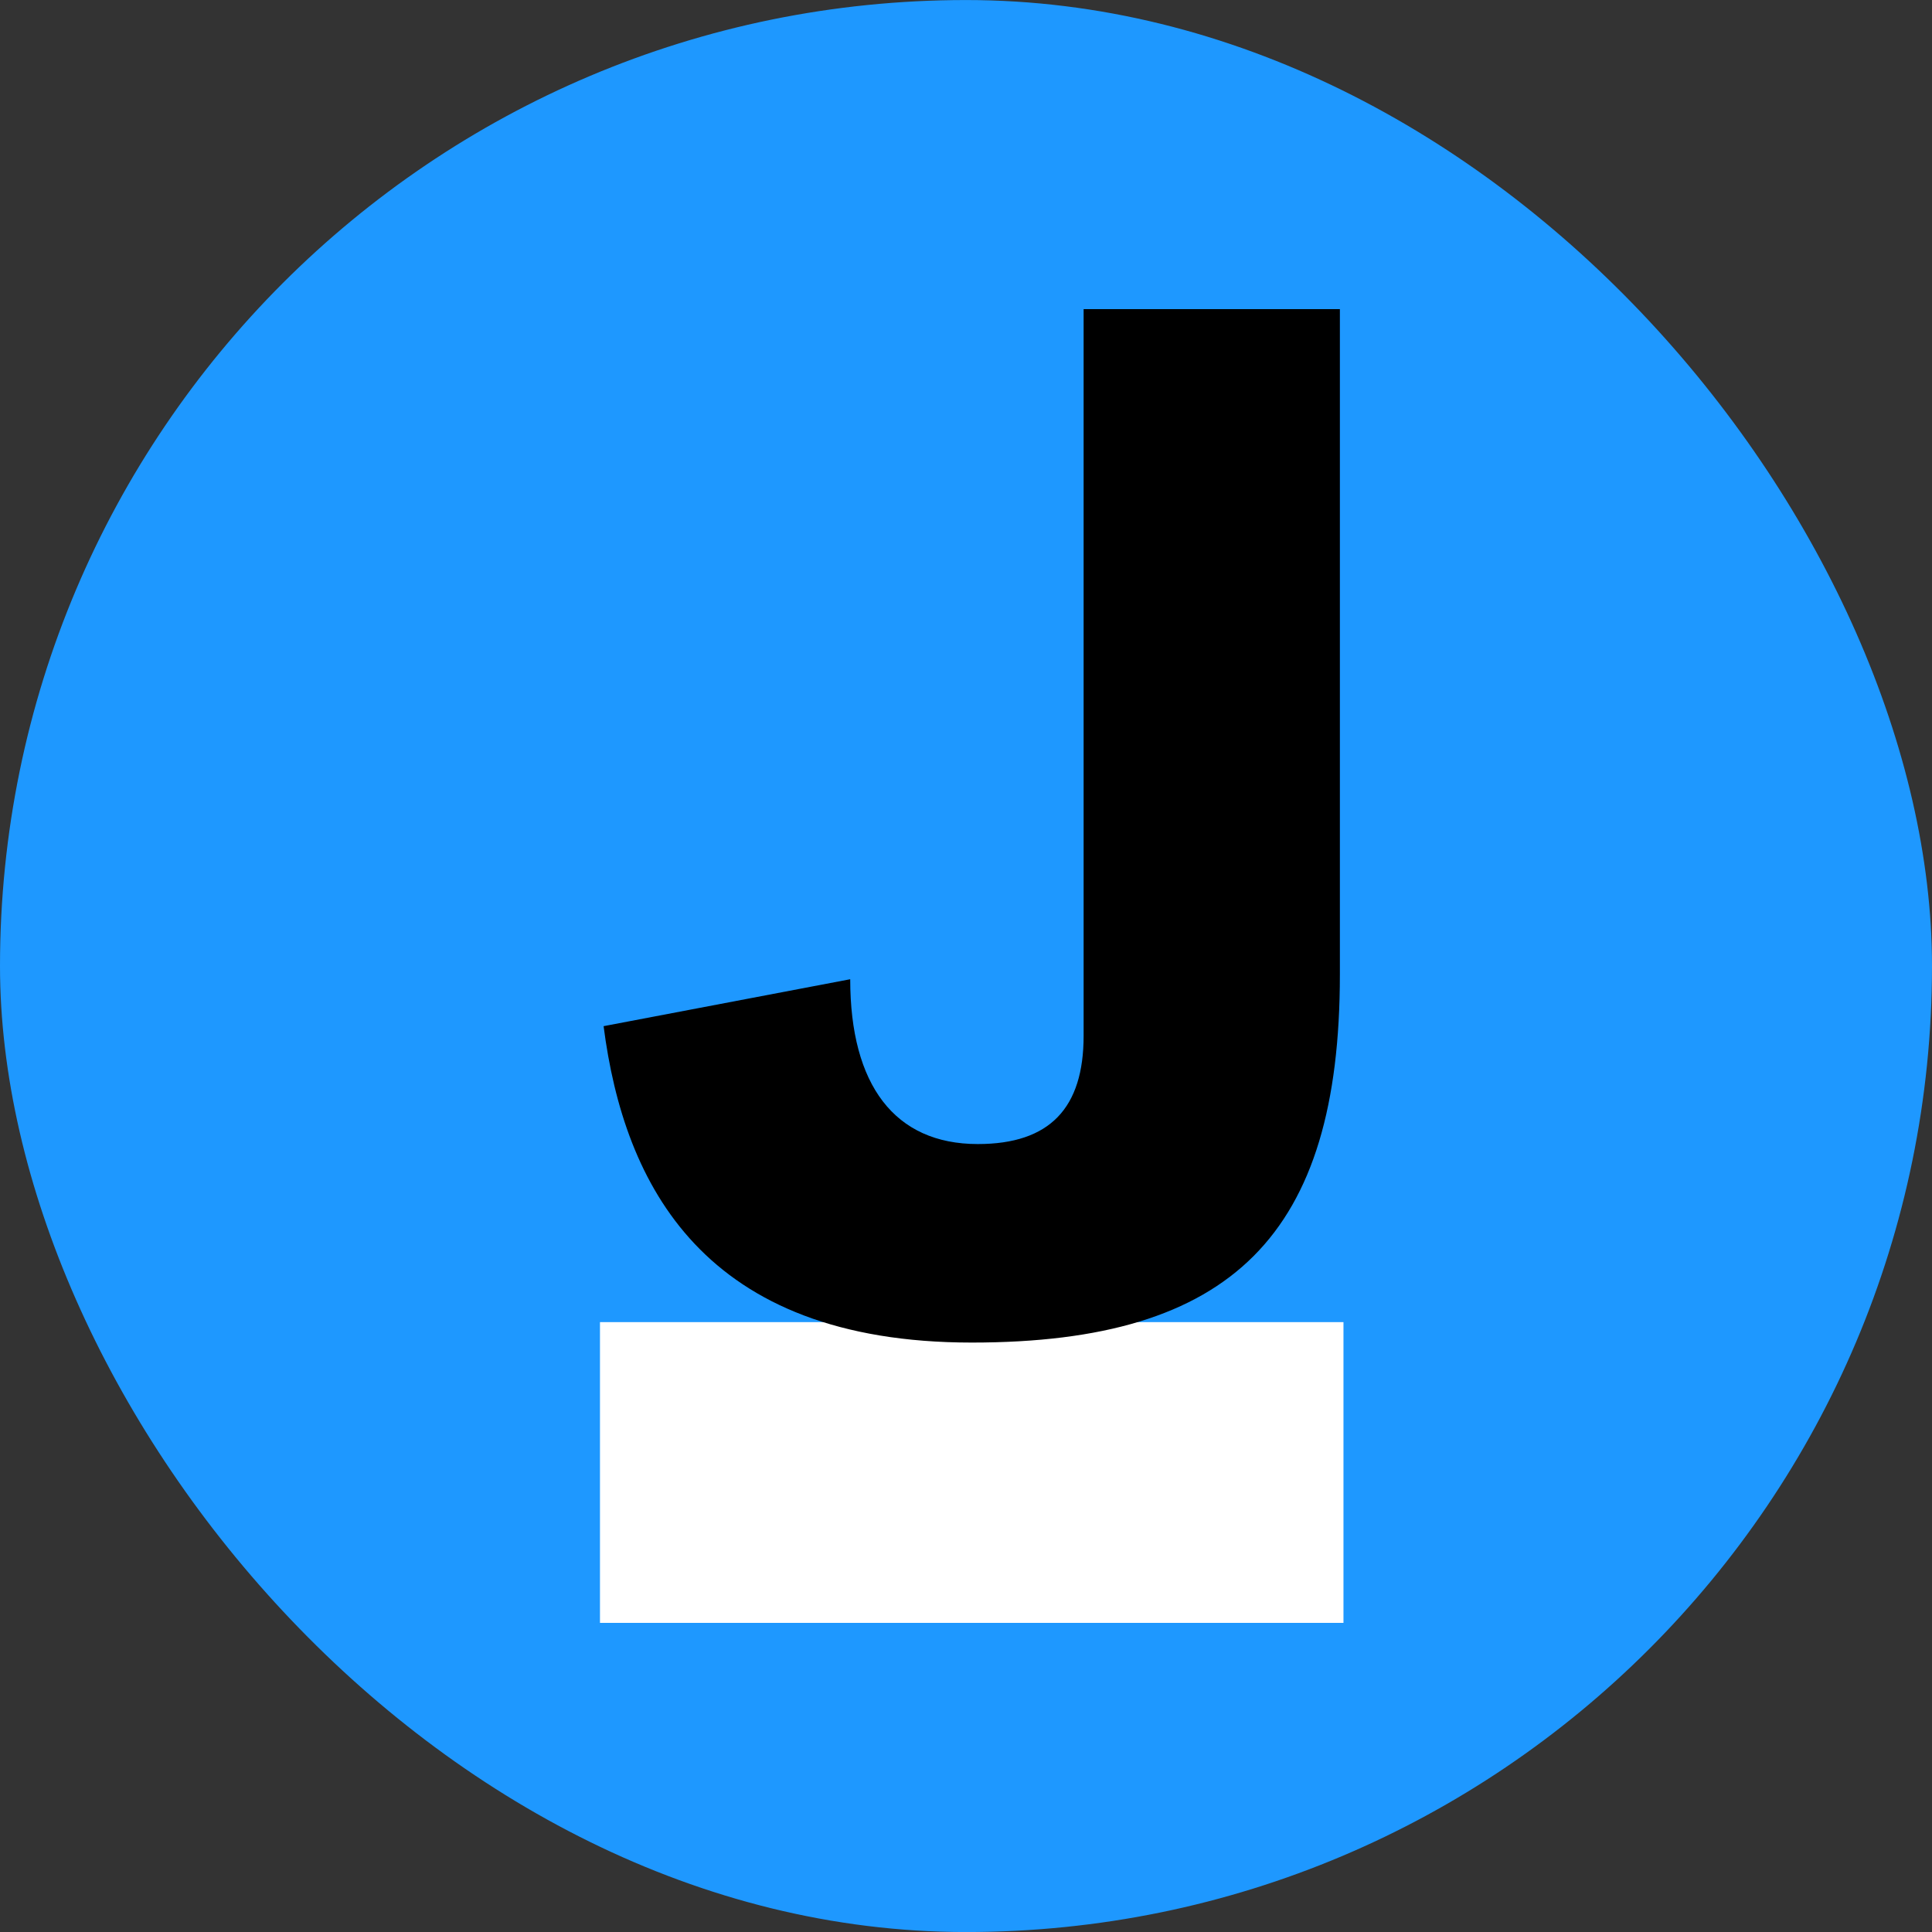 <svg width="100" height="100" viewBox="0 0 100 100" fill="none" xmlns="http://www.w3.org/2000/svg">
<rect x="0" y="0" width="100" height="100" fill="#333333" stroke="none"/>
<rect y="0.002" width="100" height="100" rx="50" fill="#1E98FF"/>
<path d="M69.538 68.433H31.055V84H69.538V68.433Z" fill="white"/>
<path d="M31.242 53.114L44.007 50.685C44.007 56.165 46.311 59.216 50.608 59.216C54.344 59.216 56.088 57.348 56.088 53.612V16H69.352V50.436C69.352 63.886 63.809 69.491 50.297 69.491C36.41 69.491 32.3 61.333 31.242 53.114Z" fill="black"/>
</svg>
